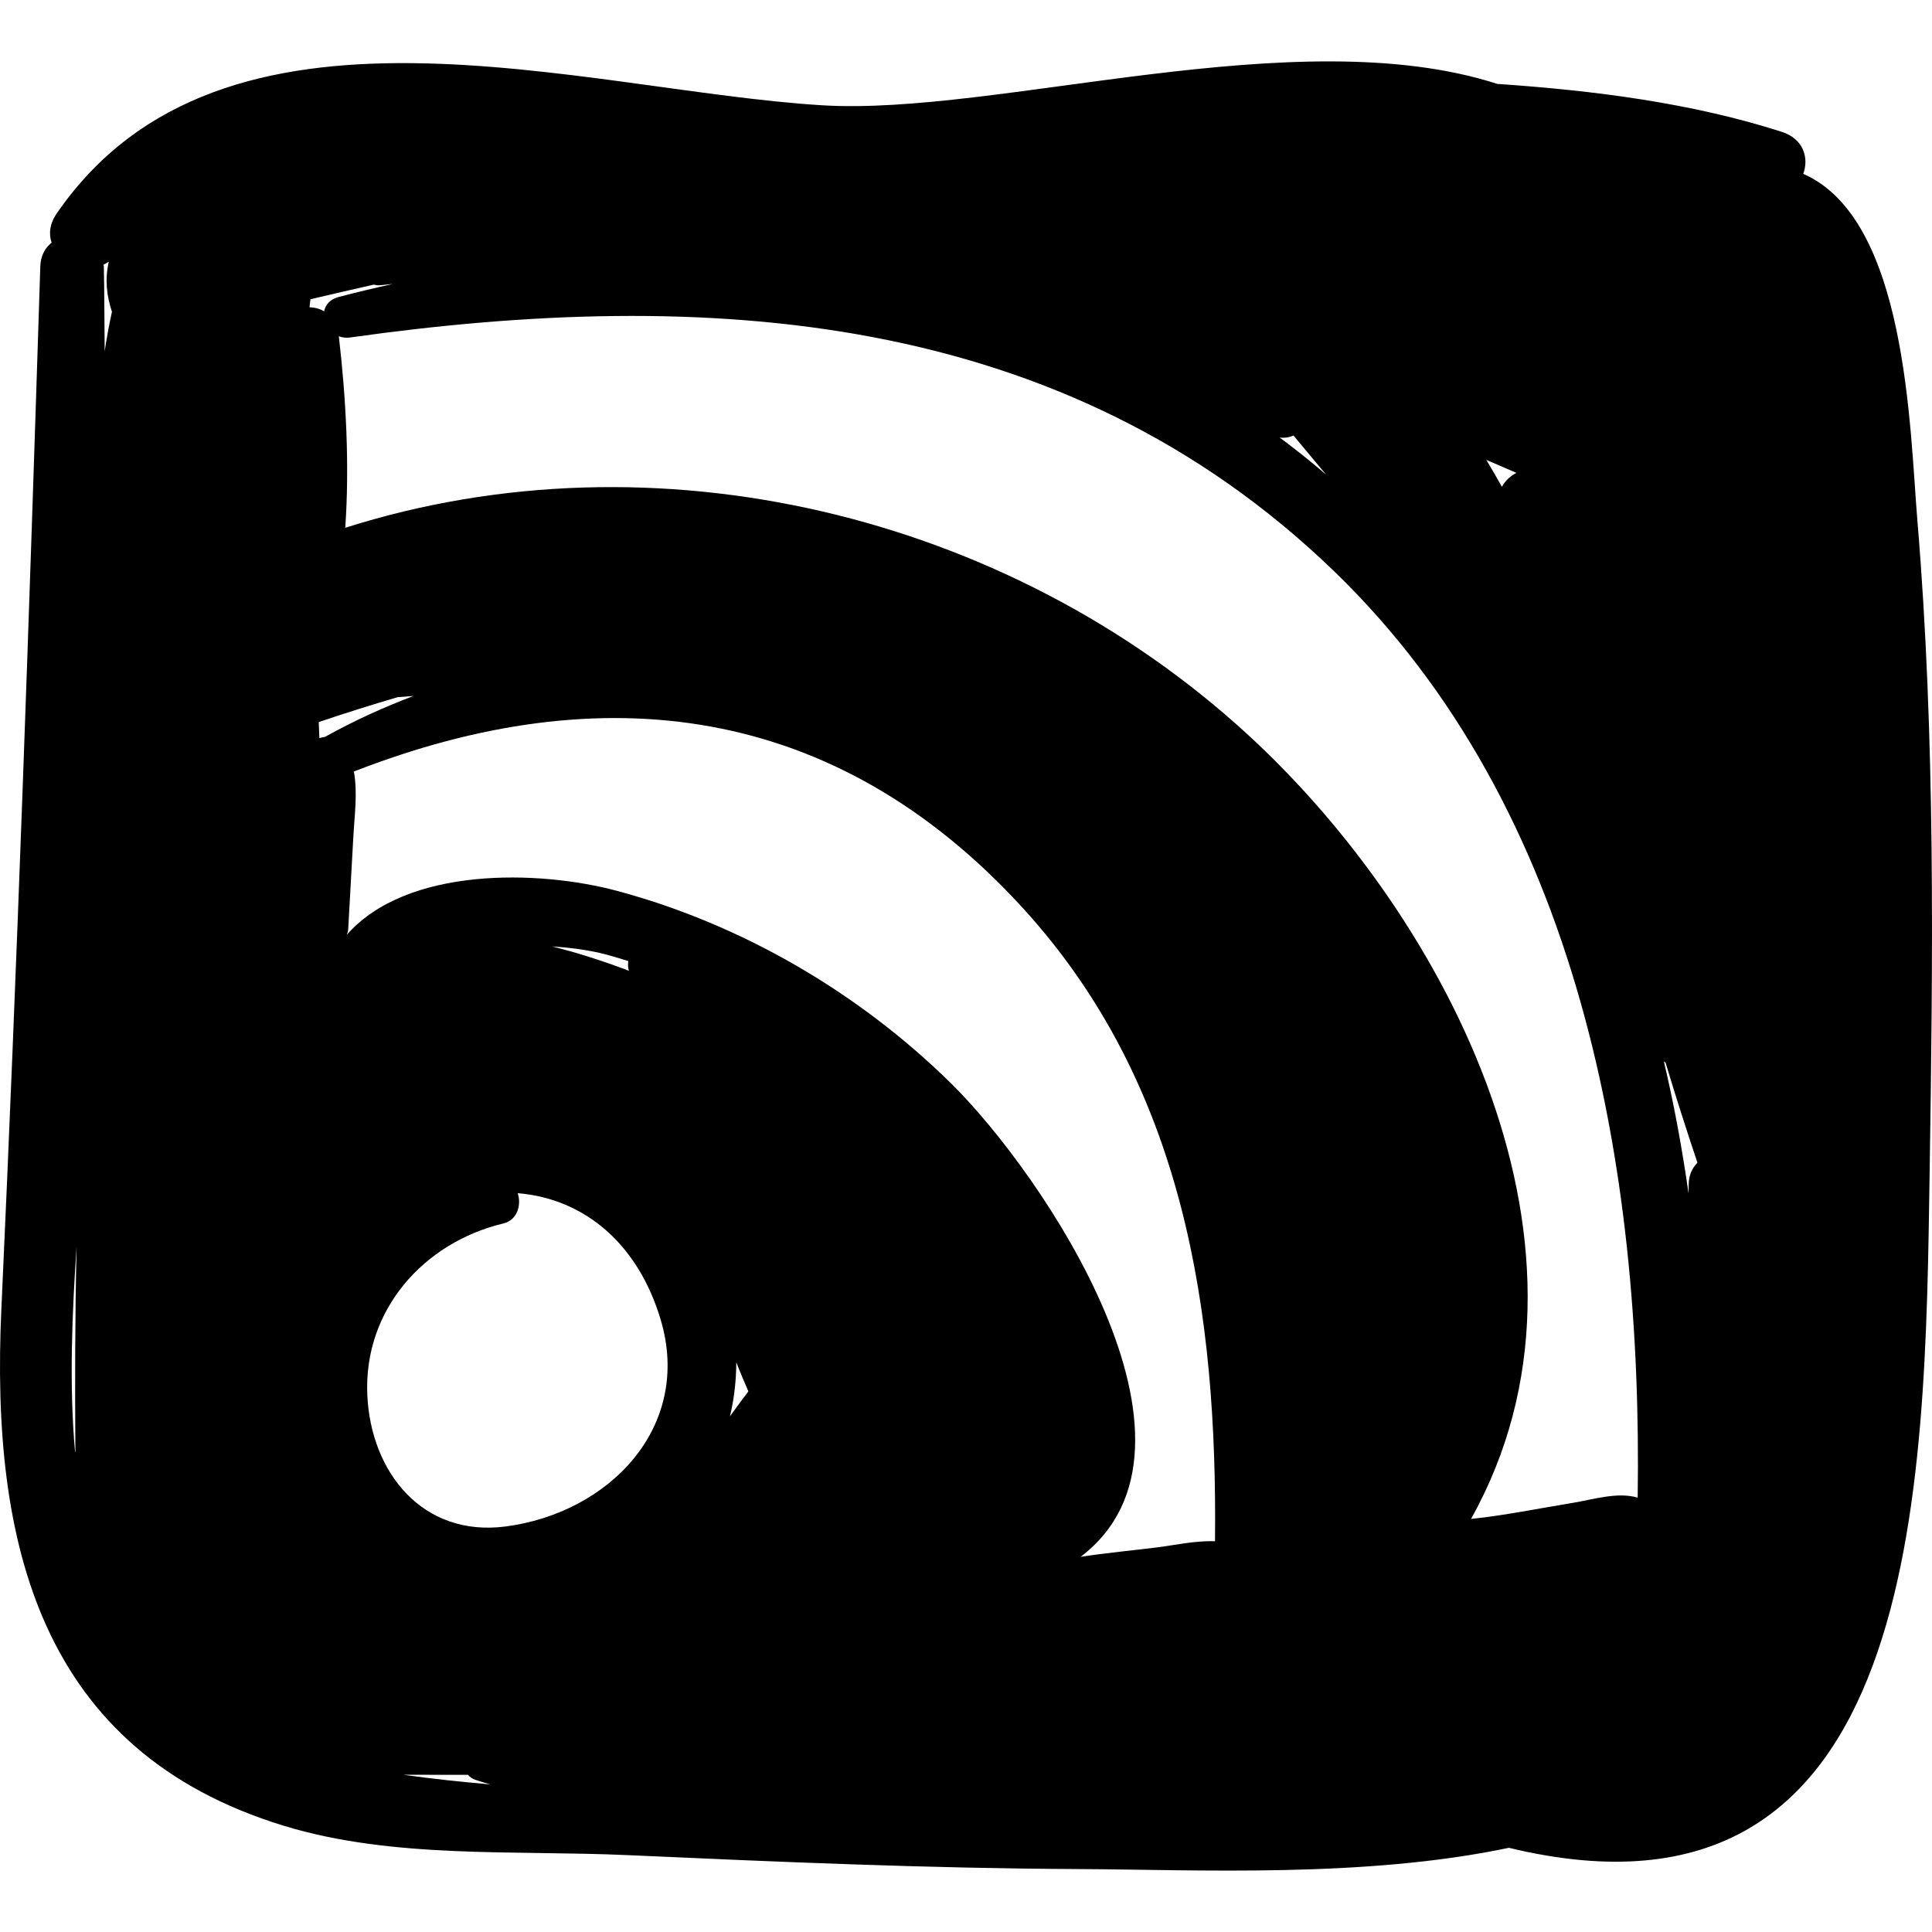 <?xml version="1.0" encoding="iso-8859-1"?>
<!-- Generator: Adobe Illustrator 16.0.0, SVG Export Plug-In . SVG Version: 6.00 Build 0)  -->
<!DOCTYPE svg PUBLIC "-//W3C//DTD SVG 1.1//EN" "http://www.w3.org/Graphics/SVG/1.1/DTD/svg11.dtd">
<svg version="1.1" id="Capa_1" xmlns="http://www.w3.org/2000/svg" xmlns:xlink="http://www.w3.org/1999/xlink" x="0px" y="0px"
	 width="191.764px" height="191.764px" viewBox="0 0 191.764 191.764" style="enable-background:new 0 0 191.764 191.764;"
	 xml:space="preserve">
<g>
	<path d="M190.315,51.683c-0.765-9.158-1.025-29.922-11.329-34.428c0.572-1.566,0.051-3.467-2.143-4.172
		c-8.88-2.851-18.558-4.098-28.22-4.754c-19.93-6.435-49.596,3.18-66.999,2.122C57.793,9.001,22.169-2.829,5.637,21.177
		c-0.721,1.047-0.809,2.054-0.511,2.909c-0.638,0.507-1.091,1.277-1.125,2.341c-1.1,34.527-2.28,69.027-3.866,103.524
		c-1.066,23.188,3.794,43.878,28.066,51.277c10.797,3.292,22.884,2.402,34.057,2.904c14.926,0.671,29.843,1.318,44.787,1.385
		c11.707,0.052,28.352,0.914,42.724-2.11c41.092,9.926,41.284-35.874,41.759-66.894C191.856,94.897,192.117,73.246,190.315,51.683z
		 M7.481,144.101c-0.01,0.006-0.021,0.01-0.031,0.018c-0.6-6.728-0.291-13.795,0.153-20.398
		C7.442,130.504,7.439,137.295,7.481,144.101z M150.516,46.936c-0.601,0.31-1.104,0.762-1.443,1.38
		c-0.499-0.898-1.015-1.788-1.547-2.671C148.521,46.077,149.521,46.501,150.516,46.936z M128.39,43.229
		c1.078,1.294,2.156,2.588,3.234,3.882c-1.494-1.296-3.037-2.51-4.604-3.682C127.533,43.485,127.99,43.409,128.39,43.229z
		 M30.816,29.702c2.093-0.498,4.191-0.973,6.288-1.451c0.148,0.015,0.28,0.074,0.435,0.068c0.503-0.022,0.963-0.101,1.456-0.134
		c-1.808,0.4-3.608,0.823-5.387,1.295c-0.88,0.233-1.306,0.795-1.436,1.422c-0.446-0.266-0.951-0.393-1.453-0.401
		C30.751,30.233,30.783,29.968,30.816,29.702z M10.391,34.865c-0.036-2.811-0.024-5.637-0.084-8.439
		c-0.001-0.062-0.031-0.103-0.035-0.163c0.183-0.068,0.352-0.188,0.527-0.286c-0.396,1.758-0.232,3.307,0.313,4.974
		C10.825,32.228,10.592,33.536,10.391,34.865z M31.702,73.268c-0.029-0.532-0.037-1.064-0.065-1.596
		c2.593-0.88,5.203-1.699,7.827-2.472c0.527-0.039,1.054-0.078,1.581-0.121c-2.923,1.108-5.855,2.427-8.786,4.062
		C32.069,73.159,31.883,73.207,31.702,73.268z M40.035,176.157c2.134,0.003,4.269,0.004,6.403,0.006
		c0.196,0.206,0.433,0.39,0.763,0.504c0.485,0.167,0.967,0.294,1.451,0.447C45.751,176.857,42.868,176.559,40.035,176.157z
		 M50.179,151.514c-8.234,1.065-13.359-5.362-13.719-13.013c-0.398-8.449,5.561-15.157,13.494-17.063
		c1.411-0.339,1.817-1.843,1.432-3.007c6.757,0.561,11.978,5.156,14.184,12.53C68.772,141.671,60.417,150.189,50.179,151.514z
		 M54.81,93.939c1.489,0.097,3.027,0.271,4.709,0.644c0.96,0.213,1.896,0.526,2.841,0.807c-0.043,0.329-0.033,0.658,0.057,0.972
		c-0.054-0.02-0.108-0.045-0.162-0.064c-0.101-0.041-0.198-0.09-0.299-0.131c-0.026-0.011-0.049-0.003-0.076-0.014
		c-1.687-0.627-3.382-1.191-5.084-1.68c-0.13-0.036-0.25-0.085-0.389-0.105C55.875,94.22,55.343,94.072,54.81,93.939z
		 M74.173,138.258c-0.599,0.756-1.145,1.55-1.721,2.321c0.411-1.708,0.621-3.501,0.629-5.36c0.373,0.963,0.786,1.916,1.194,2.869
		C74.242,138.146,74.204,138.201,74.173,138.258z M120.597,152.98c-1.953-0.078-4.134,0.407-5.646,0.597
		c-2.538,0.317-5.139,0.555-7.693,0.949c14.55-11.062-3.844-38.118-12.848-46.983c-9.155-9.015-20.791-15.809-33.191-19.125
		c-7.795-2.084-20.825-2.404-26.783,4.352c0.047-0.167,0.115-0.317,0.125-0.512c0.167-3.01,0.333-6.021,0.5-9.031
		c0.141-2.553,0.44-4.426,0.067-6.649c24.63-9.606,47.797-6.788,66.389,13.545C117.621,107.739,120.84,130.365,120.597,152.98z
		 M162.551,148.653c-2.016-0.595-4.357,0.175-6.44,0.516c-3.333,0.545-6.887,1.268-10.103,1.595
		c14.864-26.571-2.243-59.59-22.204-77.893C99.95,50.998,65.017,42.62,34.268,52.386c0.435-6.19,0.077-12.891-0.637-19.009
		c0.327,0.115,0.682,0.182,1.086,0.125c35.311-4.983,70.786-2.808,97.695,23.19C156.885,80.337,163.038,116.098,162.551,148.653z
		 M167.616,117.581c0,0.284-0.009,0.589-0.014,0.885c-0.632-4.41-1.429-8.789-2.448-13.104c0.055,0.039,0.107,0.078,0.165,0.113
		c0.995,3.325,2.057,6.632,3.163,9.927C167.973,115.925,167.616,116.63,167.616,117.581z"/>
</g>
<g>
</g>
<g>
</g>
<g>
</g>
<g>
</g>
<g>
</g>
<g>
</g>
<g>
</g>
<g>
</g>
<g>
</g>
<g>
</g>
<g>
</g>
<g>
</g>
<g>
</g>
<g>
</g>
<g>
</g>
</svg>
